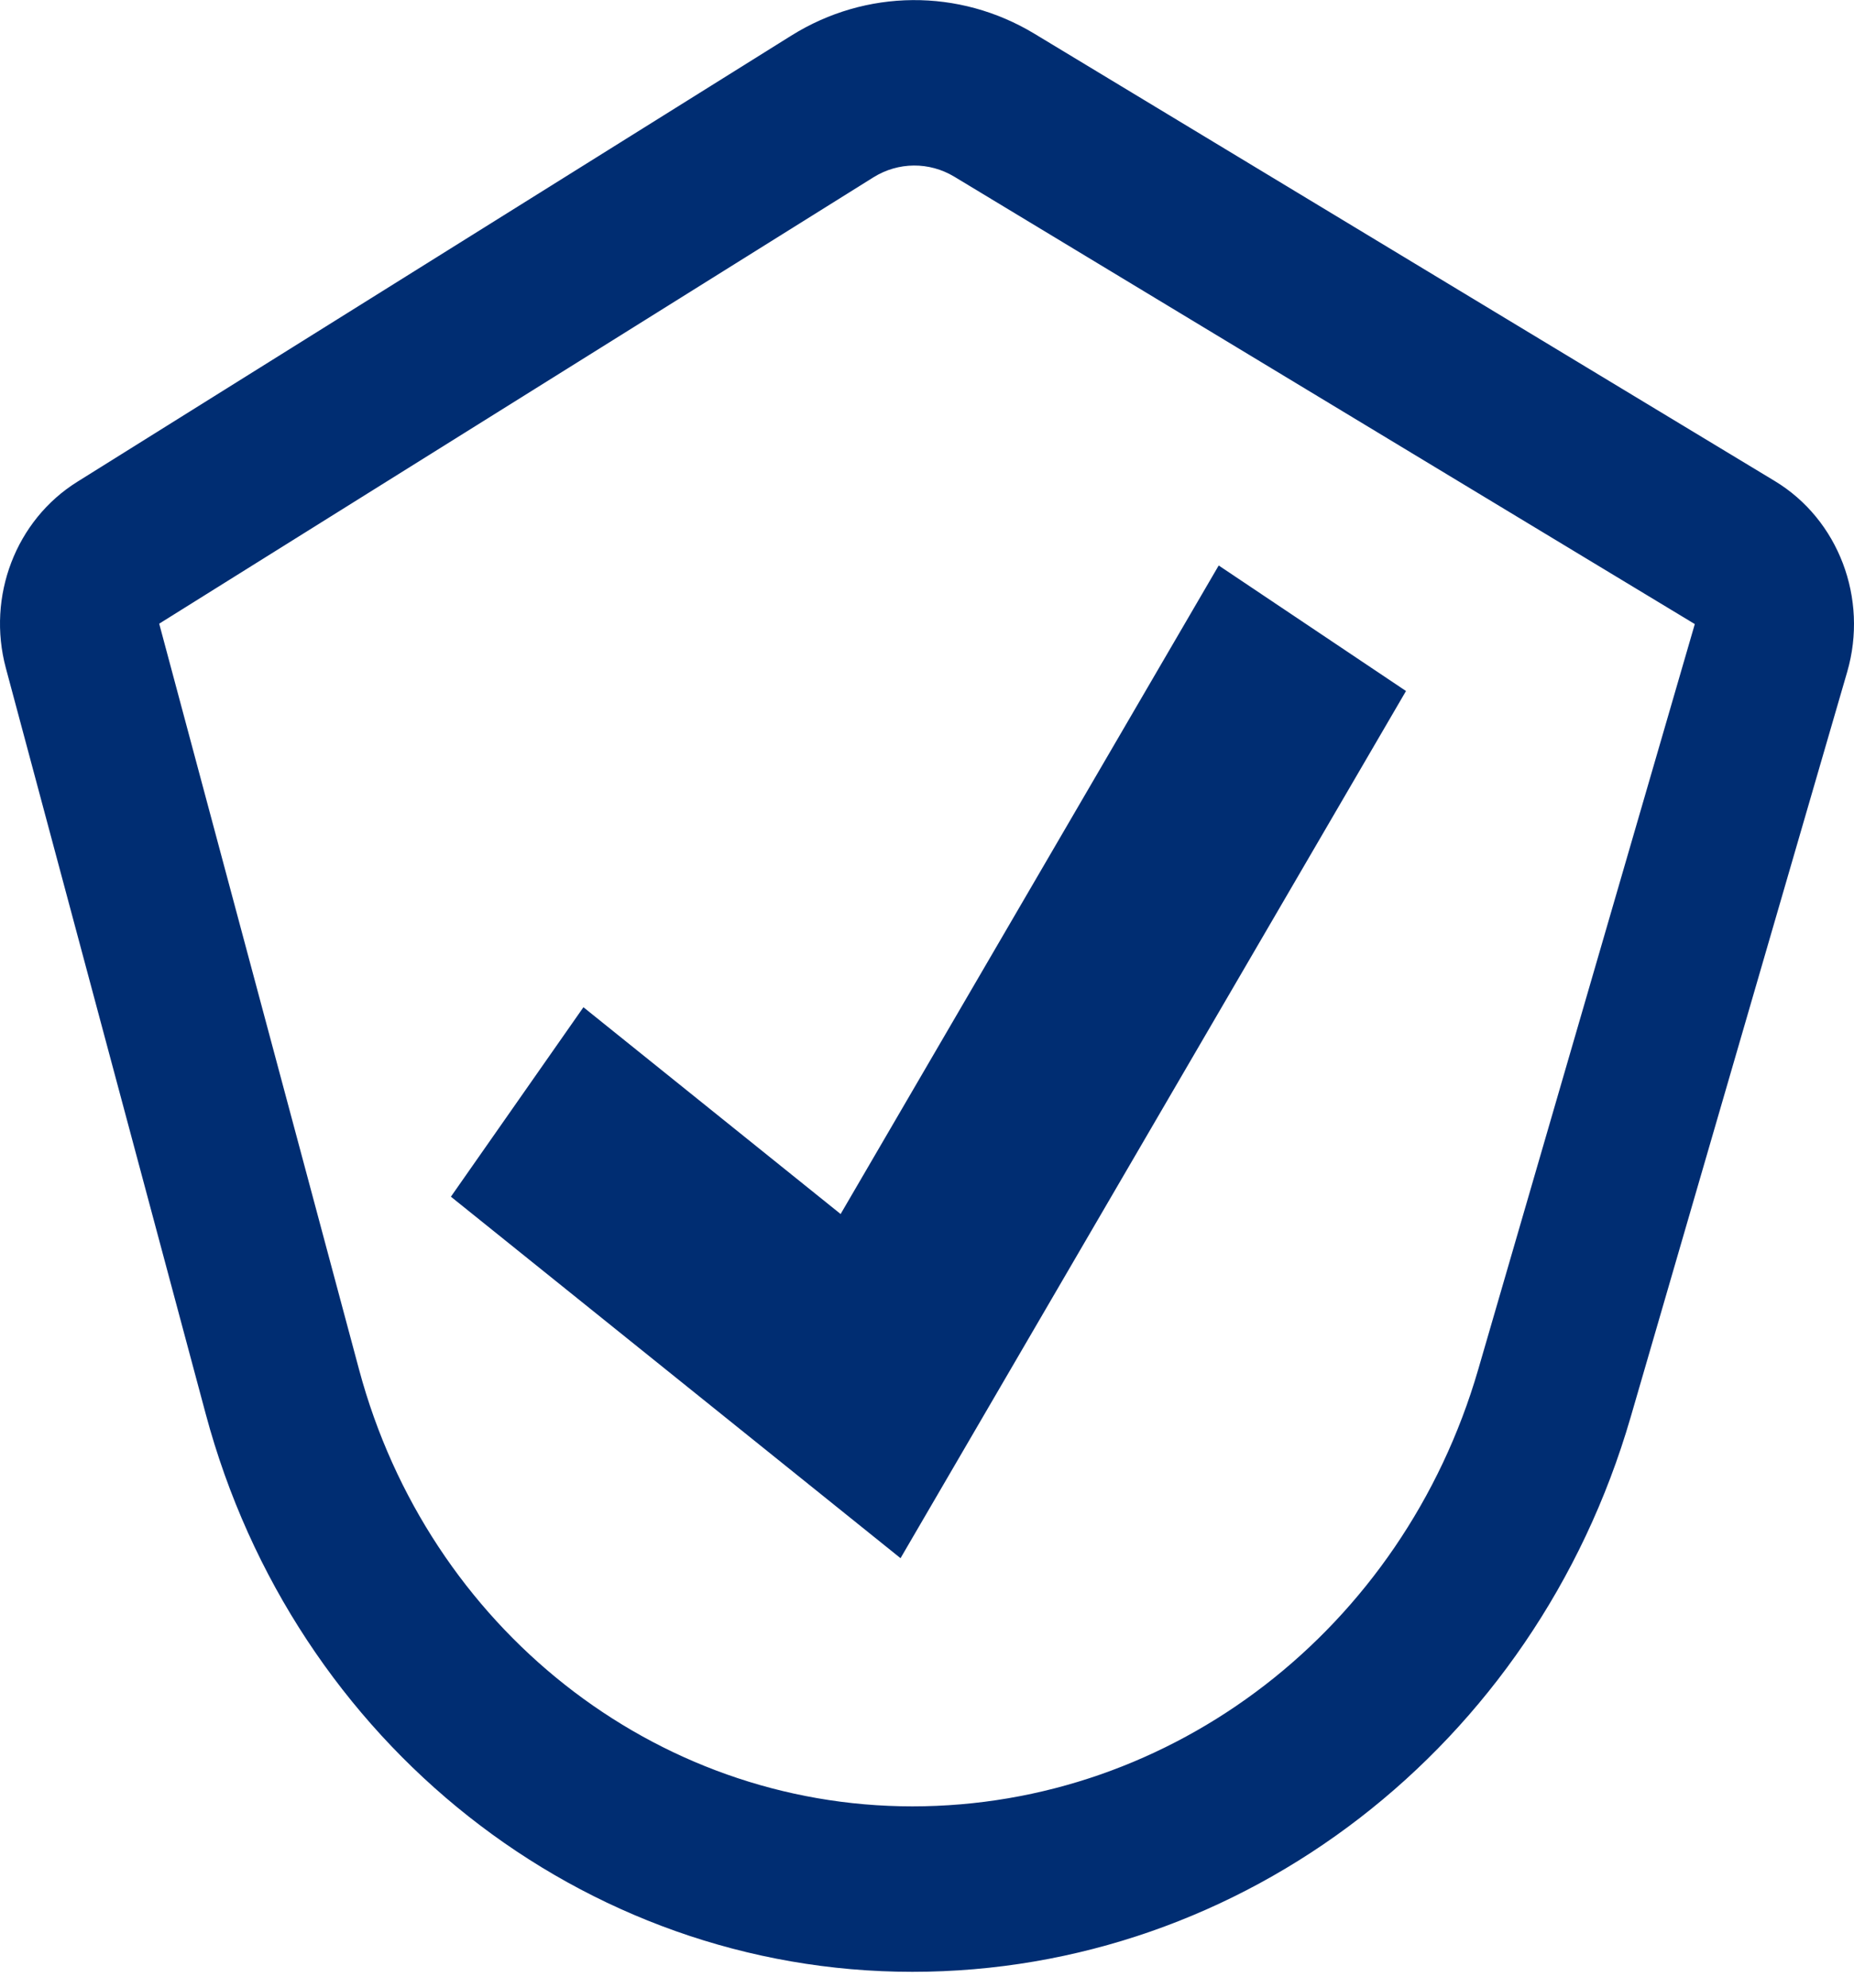 <svg width="83" height="89" viewBox="0 0 83 89" fill="none" xmlns="http://www.w3.org/2000/svg">
<path d="M46.307 1.509L79.454 21.538C82.308 23.263 83.649 26.799 82.695 30.084L72.997 63.465C68.715 78.202 55.653 88.285 40.843 88.285C26.101 88.285 13.165 78.071 9.21 63.308L0.262 29.911C-0.598 26.702 0.709 23.291 3.455 21.575L35.427 1.593C38.768 -0.495 42.937 -0.527 46.307 1.509ZM39.099 7.941L7.127 27.924L16.075 61.321C19.172 72.88 29.3 80.877 40.843 80.877C52.511 80.877 62.801 72.933 66.175 61.323L75.873 27.942L42.726 7.913C41.603 7.235 40.213 7.245 39.099 7.941ZM54.559 25.319L62.944 30.939L40.315 69.765L20.186 53.58L26.119 45.097L37.633 54.356L54.559 25.319Z" fill="#002D72"/>
</svg>
